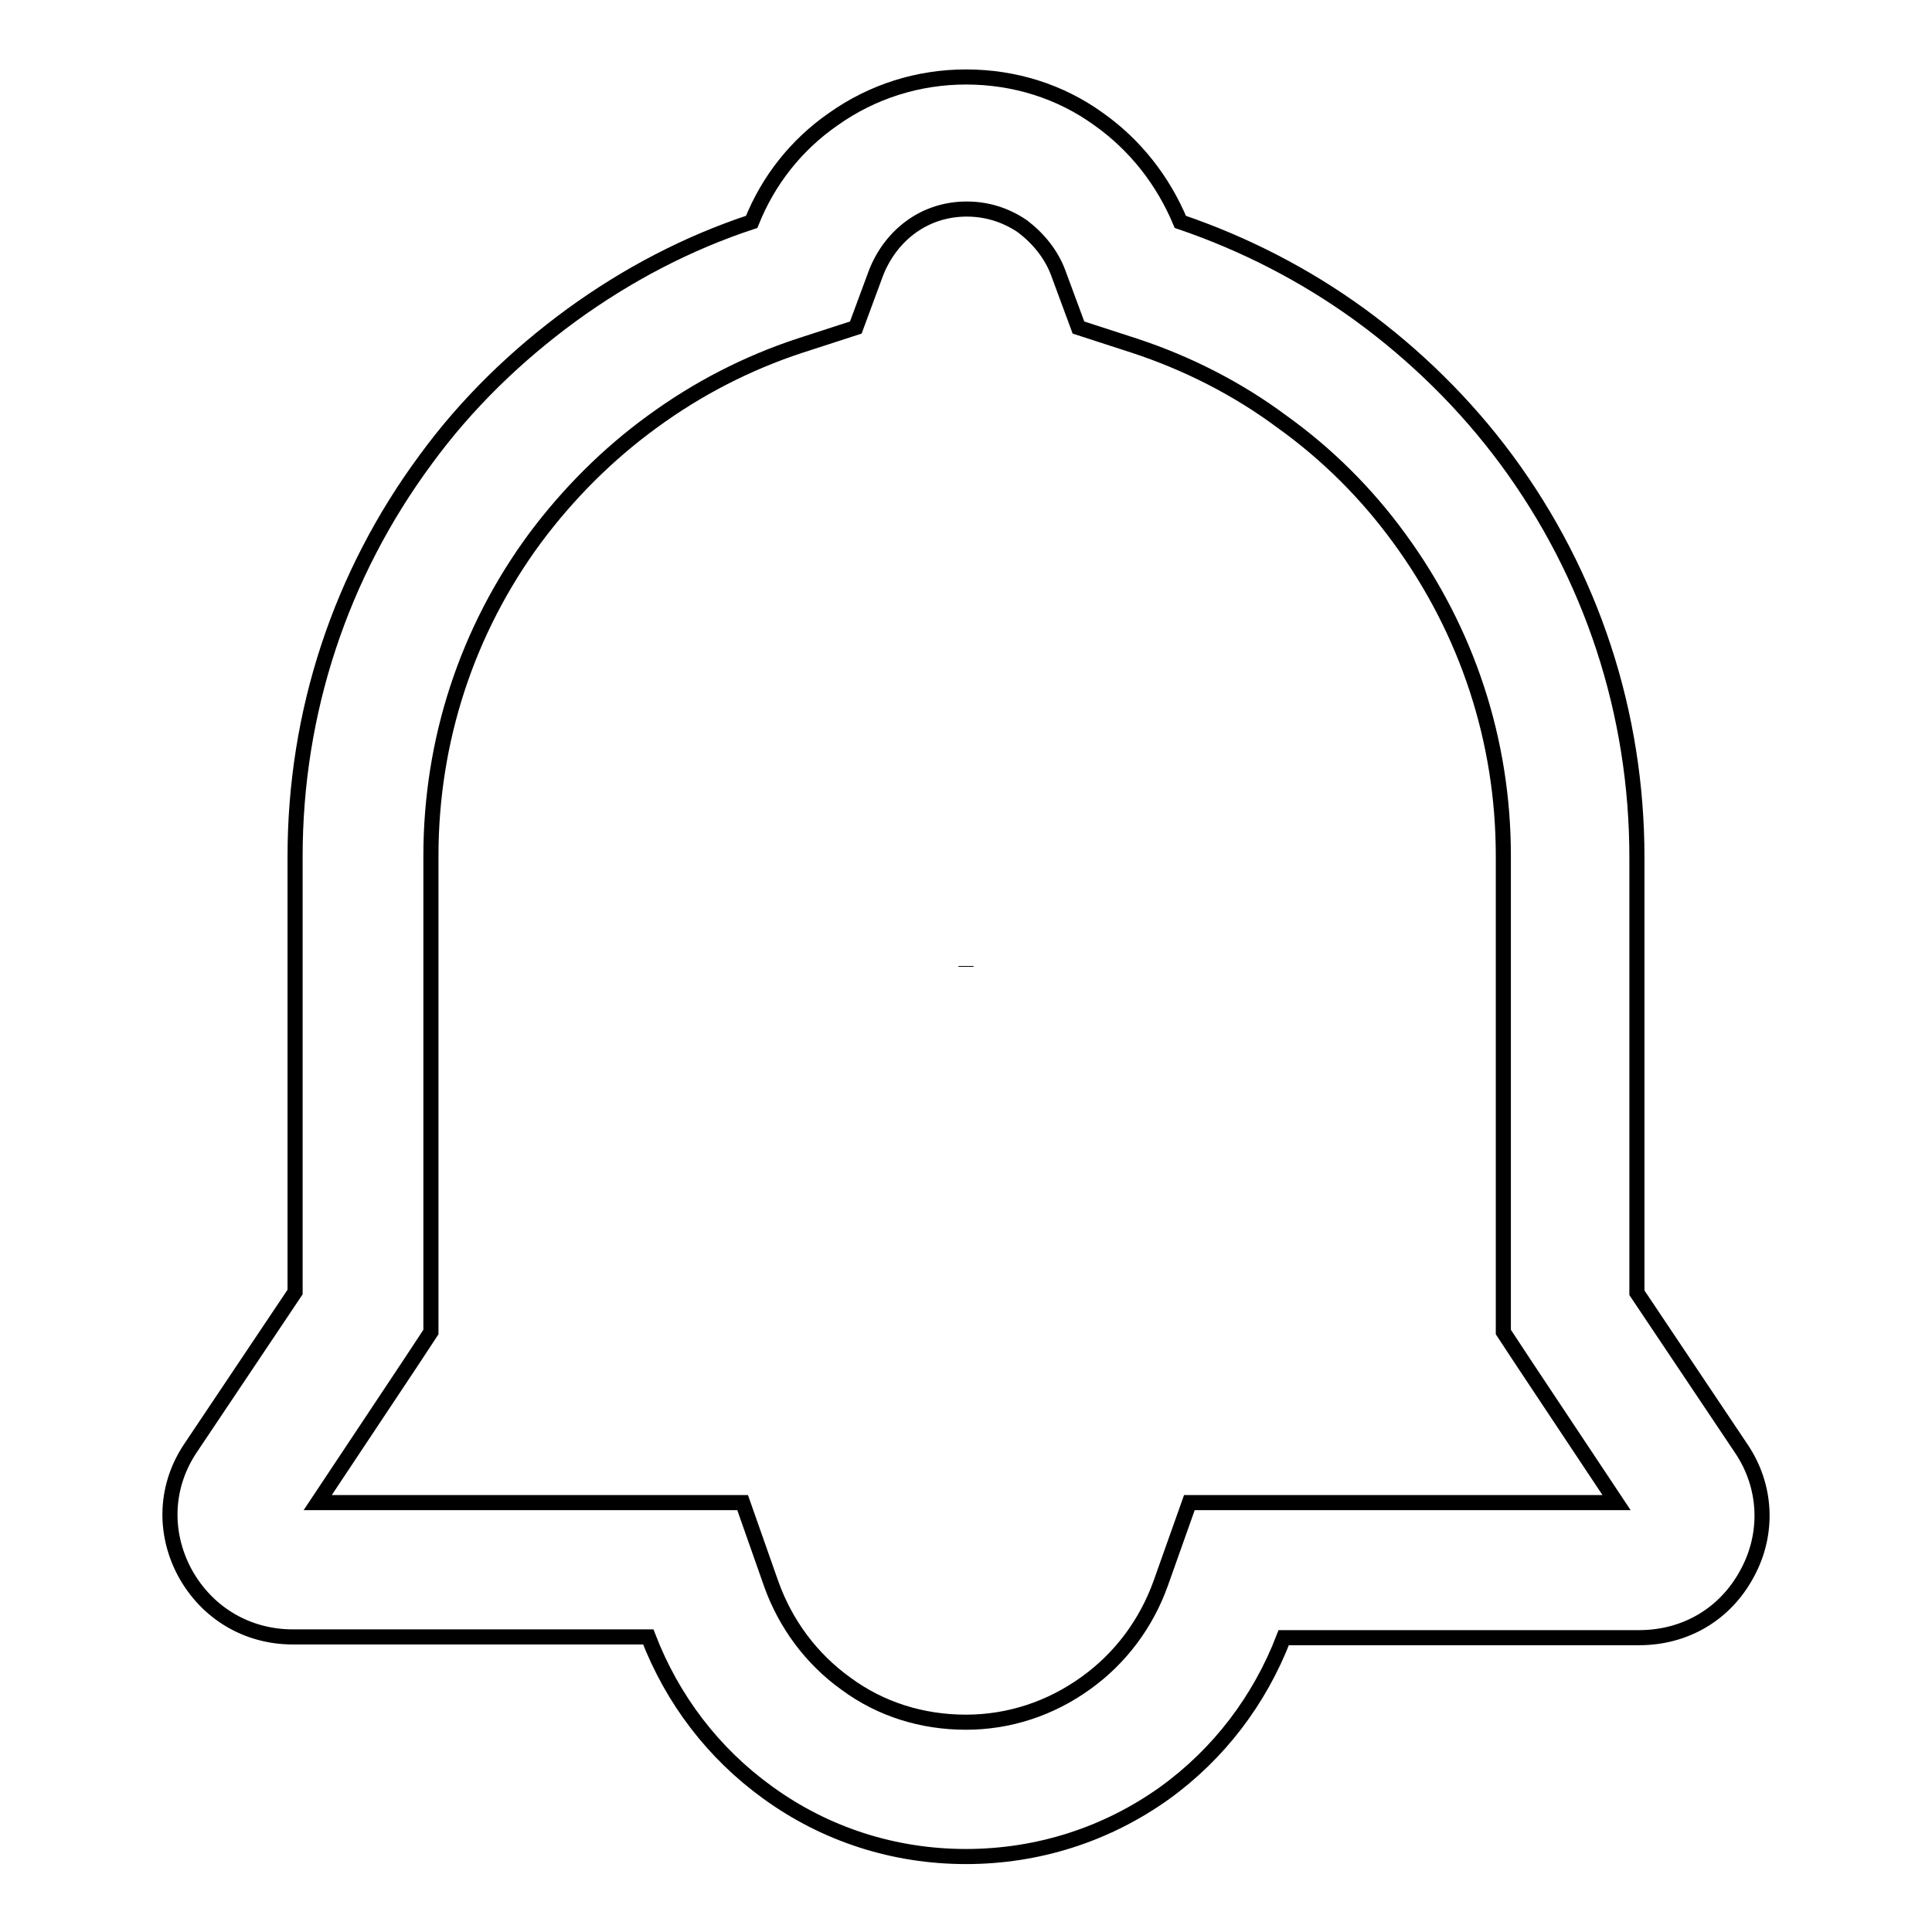 <?xml version="1.0" encoding="utf-8"?>
<!-- Svg Vector Icons : http://www.onlinewebfonts.com/icon -->
<!DOCTYPE svg PUBLIC "-//W3C//DTD SVG 1.1//EN" "http://www.w3.org/Graphics/SVG/1.1/DTD/svg11.dtd">
<svg version="1.1" xmlns="http://www.w3.org/2000/svg" xmlns:xlink="http://www.w3.org/1999/xlink" x="0px" y="0px" viewBox="0 0 256 256" enable-background="new 0 0 256 256" xml:space="preserve">
<g> <path stroke-width="2" fill-opacity="0" stroke="#000000"  d="M128,128.1l0-0.1L128,128.1z M128,246c-9.5,0-18.6-2.9-26.3-8.5c-7.2-5.2-12.6-12.3-15.8-20.6H38.8 c-6.1,0-11.4-3.2-14.3-8.5c-2.9-5.4-2.6-11.6,0.8-16.6l13.8-20.6v-57.7c0-19.1,6-37.3,17.3-52.6c5.4-7.4,12-13.8,19.4-19.2 c7.3-5.3,15.3-9.5,23.8-12.3c2.2-5.5,5.9-10.2,10.8-13.6c5.2-3.7,11.3-5.6,17.6-5.6c6.4,0,12.5,1.9,17.6,5.6 c4.8,3.4,8.5,8.1,10.8,13.6c8.5,2.9,16.5,7,23.8,12.3c7.4,5.4,14,11.9,19.4,19.2c11.3,15.3,17.3,33.6,17.3,52.7v57.7l13.8,20.6 c3.4,5,3.7,11.3,0.8,16.6c-2.9,5.4-8.2,8.5-14.3,8.5h-47.1c-3.2,8.3-8.6,15.4-15.8,20.6C146.6,243.1,137.5,246,128,246L128,246z  M98.4,199.1l3.8,10.8c1.9,5.3,5.3,9.9,9.9,13.2c4.6,3.4,10.1,5.1,15.9,5.1c5.7,0,11.2-1.8,15.9-5.2c4.6-3.3,8-7.9,9.9-13.2 l3.8-10.7h56.6l-12.3-18.5l-2.7-4.1v-63.1c0-15.3-4.8-29.8-13.8-42.1c-4.3-5.9-9.5-11.1-15.5-15.4c-5.9-4.4-12.6-7.8-19.6-10.1 l-7.4-2.4l-2.7-7.3c-0.9-2.4-2.6-4.5-4.7-6.1c-2.2-1.5-4.7-2.3-7.4-2.3s-5.2,0.8-7.3,2.3c-2.1,1.5-3.7,3.6-4.7,6.1l-2.7,7.3 l-7.4,2.4c-7,2.3-13.6,5.7-19.6,10.1c-5.9,4.3-11.1,9.5-15.5,15.4c-9,12.2-13.8,26.8-13.8,42.1v63.1l-2.7,4.1l-12.3,18.5H98.4z"/></g>
</svg>